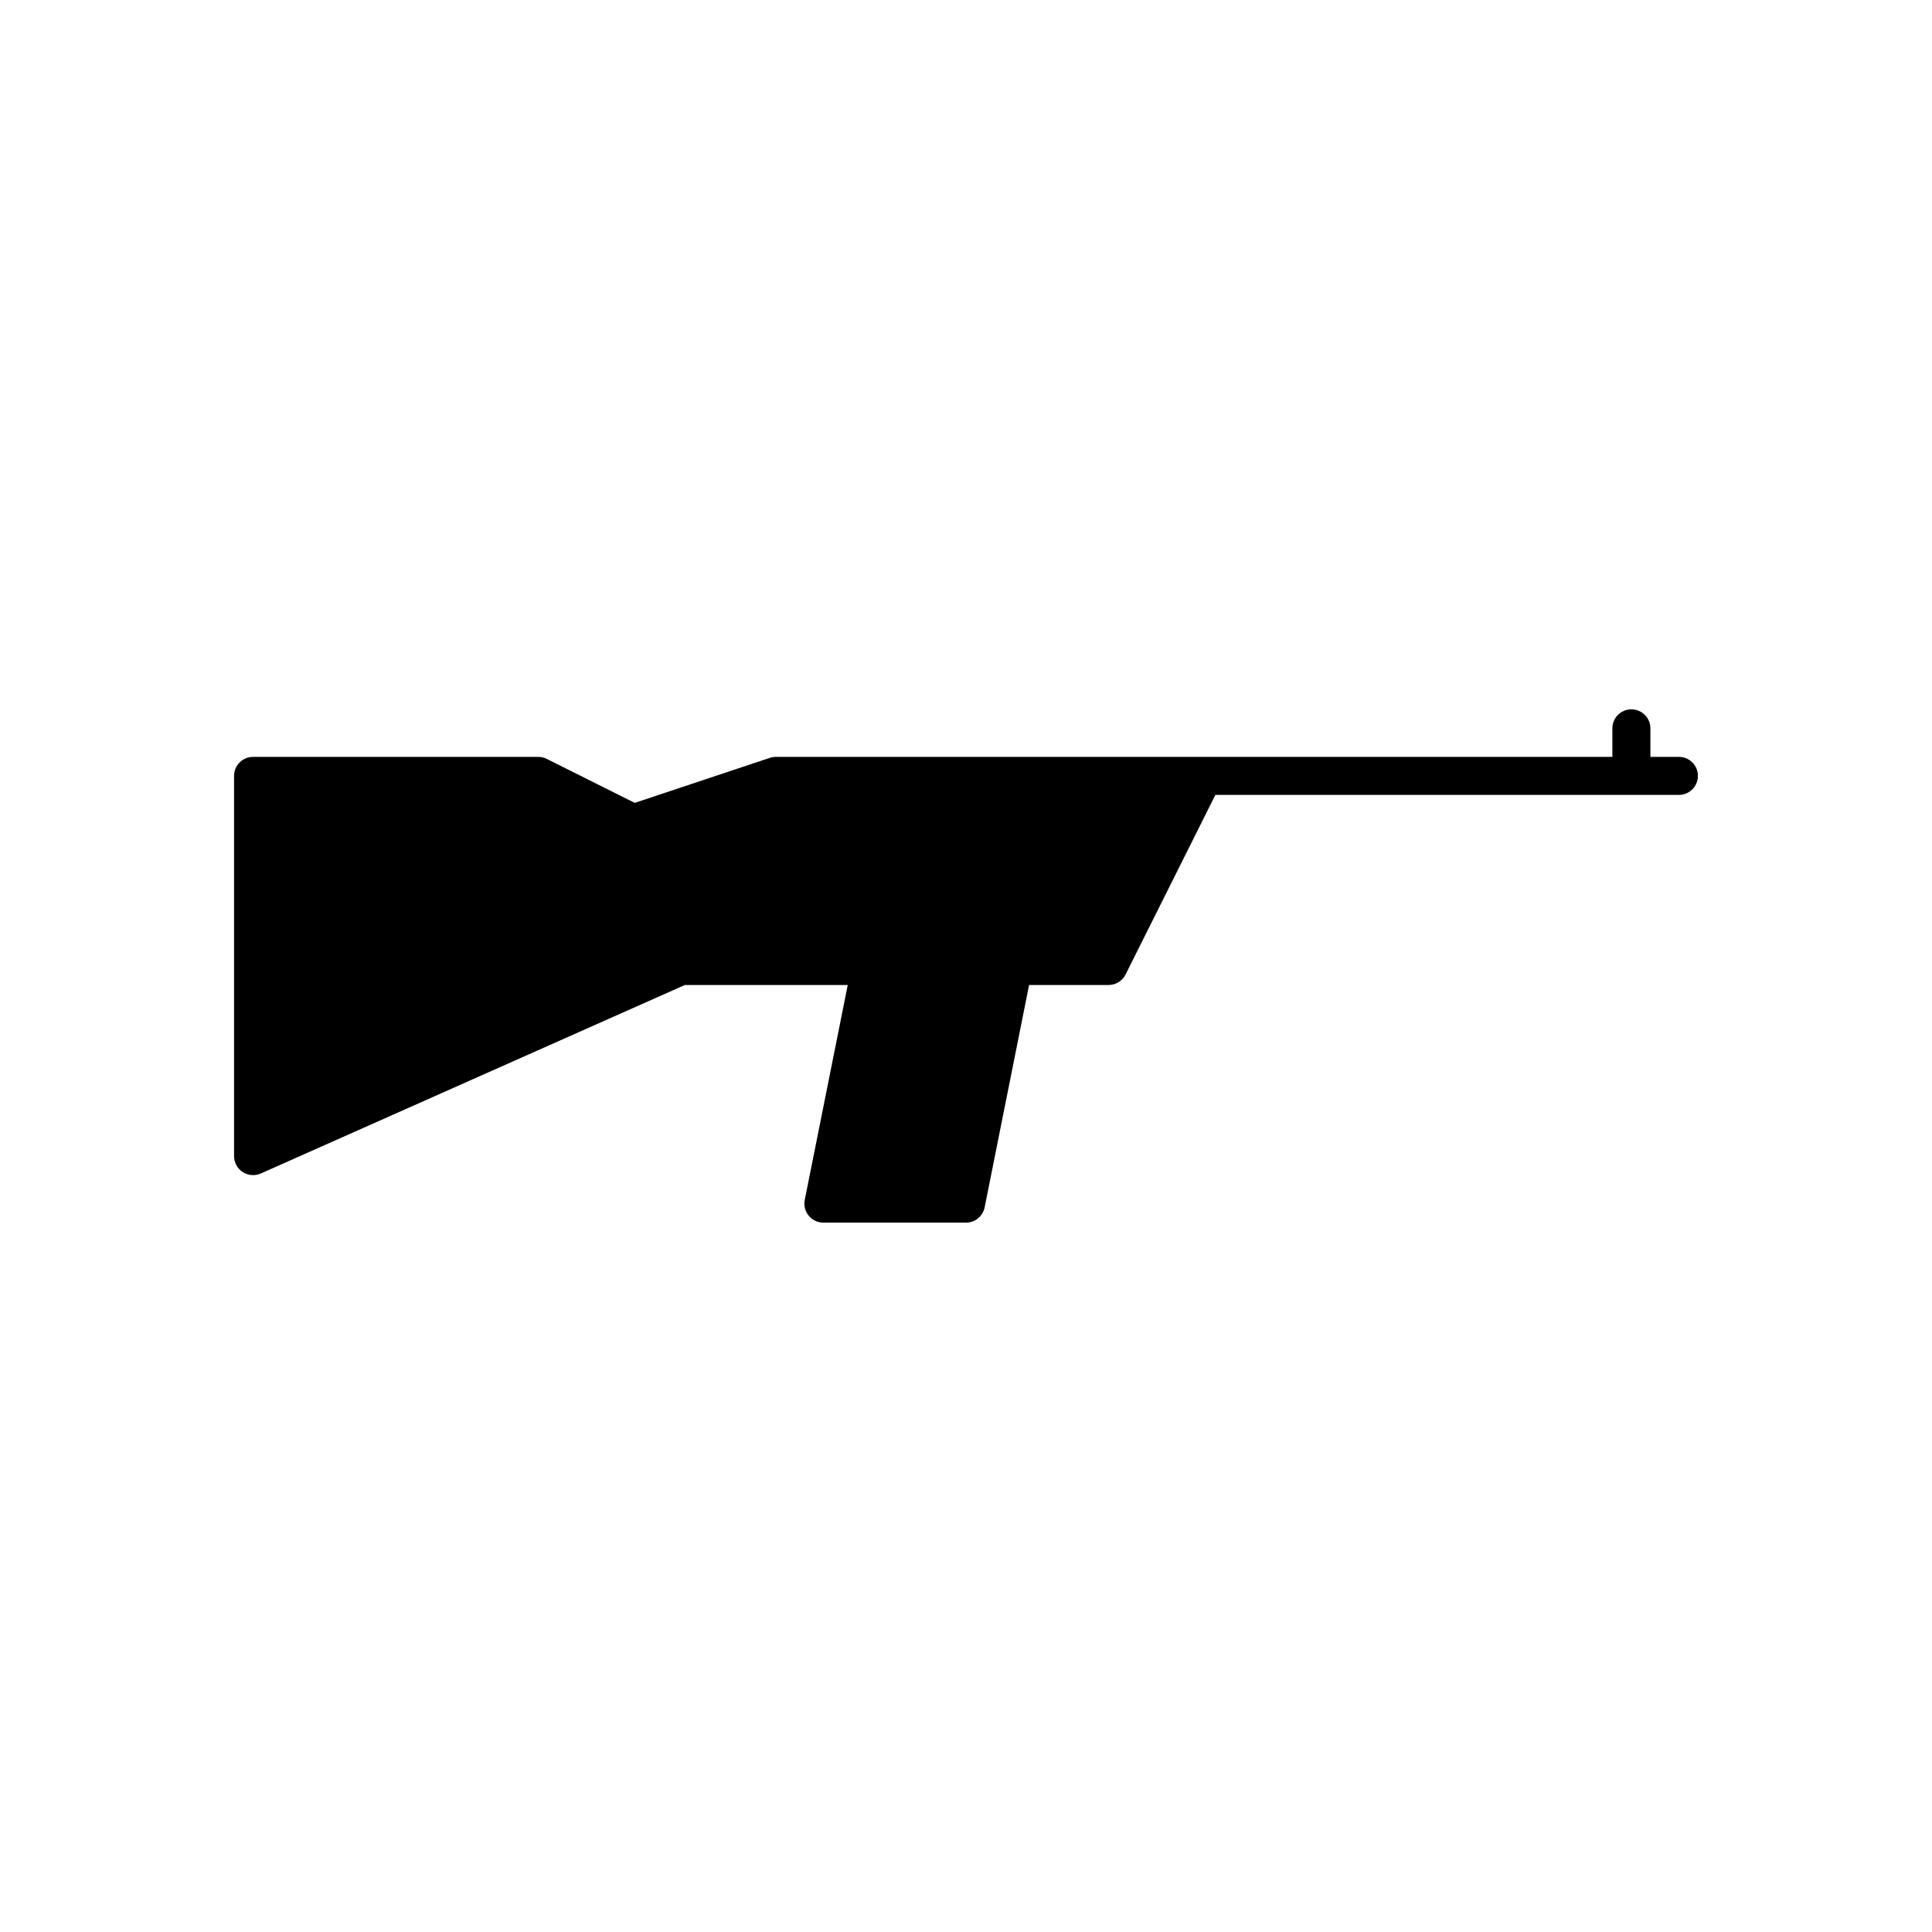 <?xml version="1.0" encoding="UTF-8"?>
<!-- Uploaded to: SVG Repo, www.svgrepo.com, Generator: SVG Repo Mixer Tools -->
<svg fill="#000000" width="800px" height="800px" version="1.1" viewBox="144 144 512 512" xmlns="http://www.w3.org/2000/svg">
 <path d="m588.93 344.58h-7.555v-7.559c0-2.781-2.254-5.039-5.039-5.039-2.781 0-5.039 2.254-5.039 5.039v7.559h-221.68c-0.543 0-1.078 0.086-1.594 0.258l-35.805 11.938-23.324-11.664c-0.699-0.348-1.473-0.531-2.254-0.531h-75.57c-2.781 0-5.039 2.254-5.039 5.039v100.76c0 1.703 0.863 3.293 2.293 4.223 0.828 0.539 1.785 0.816 2.746 0.816 0.695 0 1.391-0.145 2.047-0.434l112.38-49.949h43.164l-11.391 56.949c-0.297 1.48 0.086 3.016 1.043 4.184 0.961 1.168 2.391 1.844 3.898 1.844h37.789c2.402 0 4.469-1.695 4.941-4.051l11.781-58.926h21.062c1.91 0 3.652-1.078 4.508-2.785l23.797-47.594h122.84c2.781 0 5.039-2.254 5.039-5.039 0-2.781-2.254-5.039-5.039-5.039z"/>
</svg>